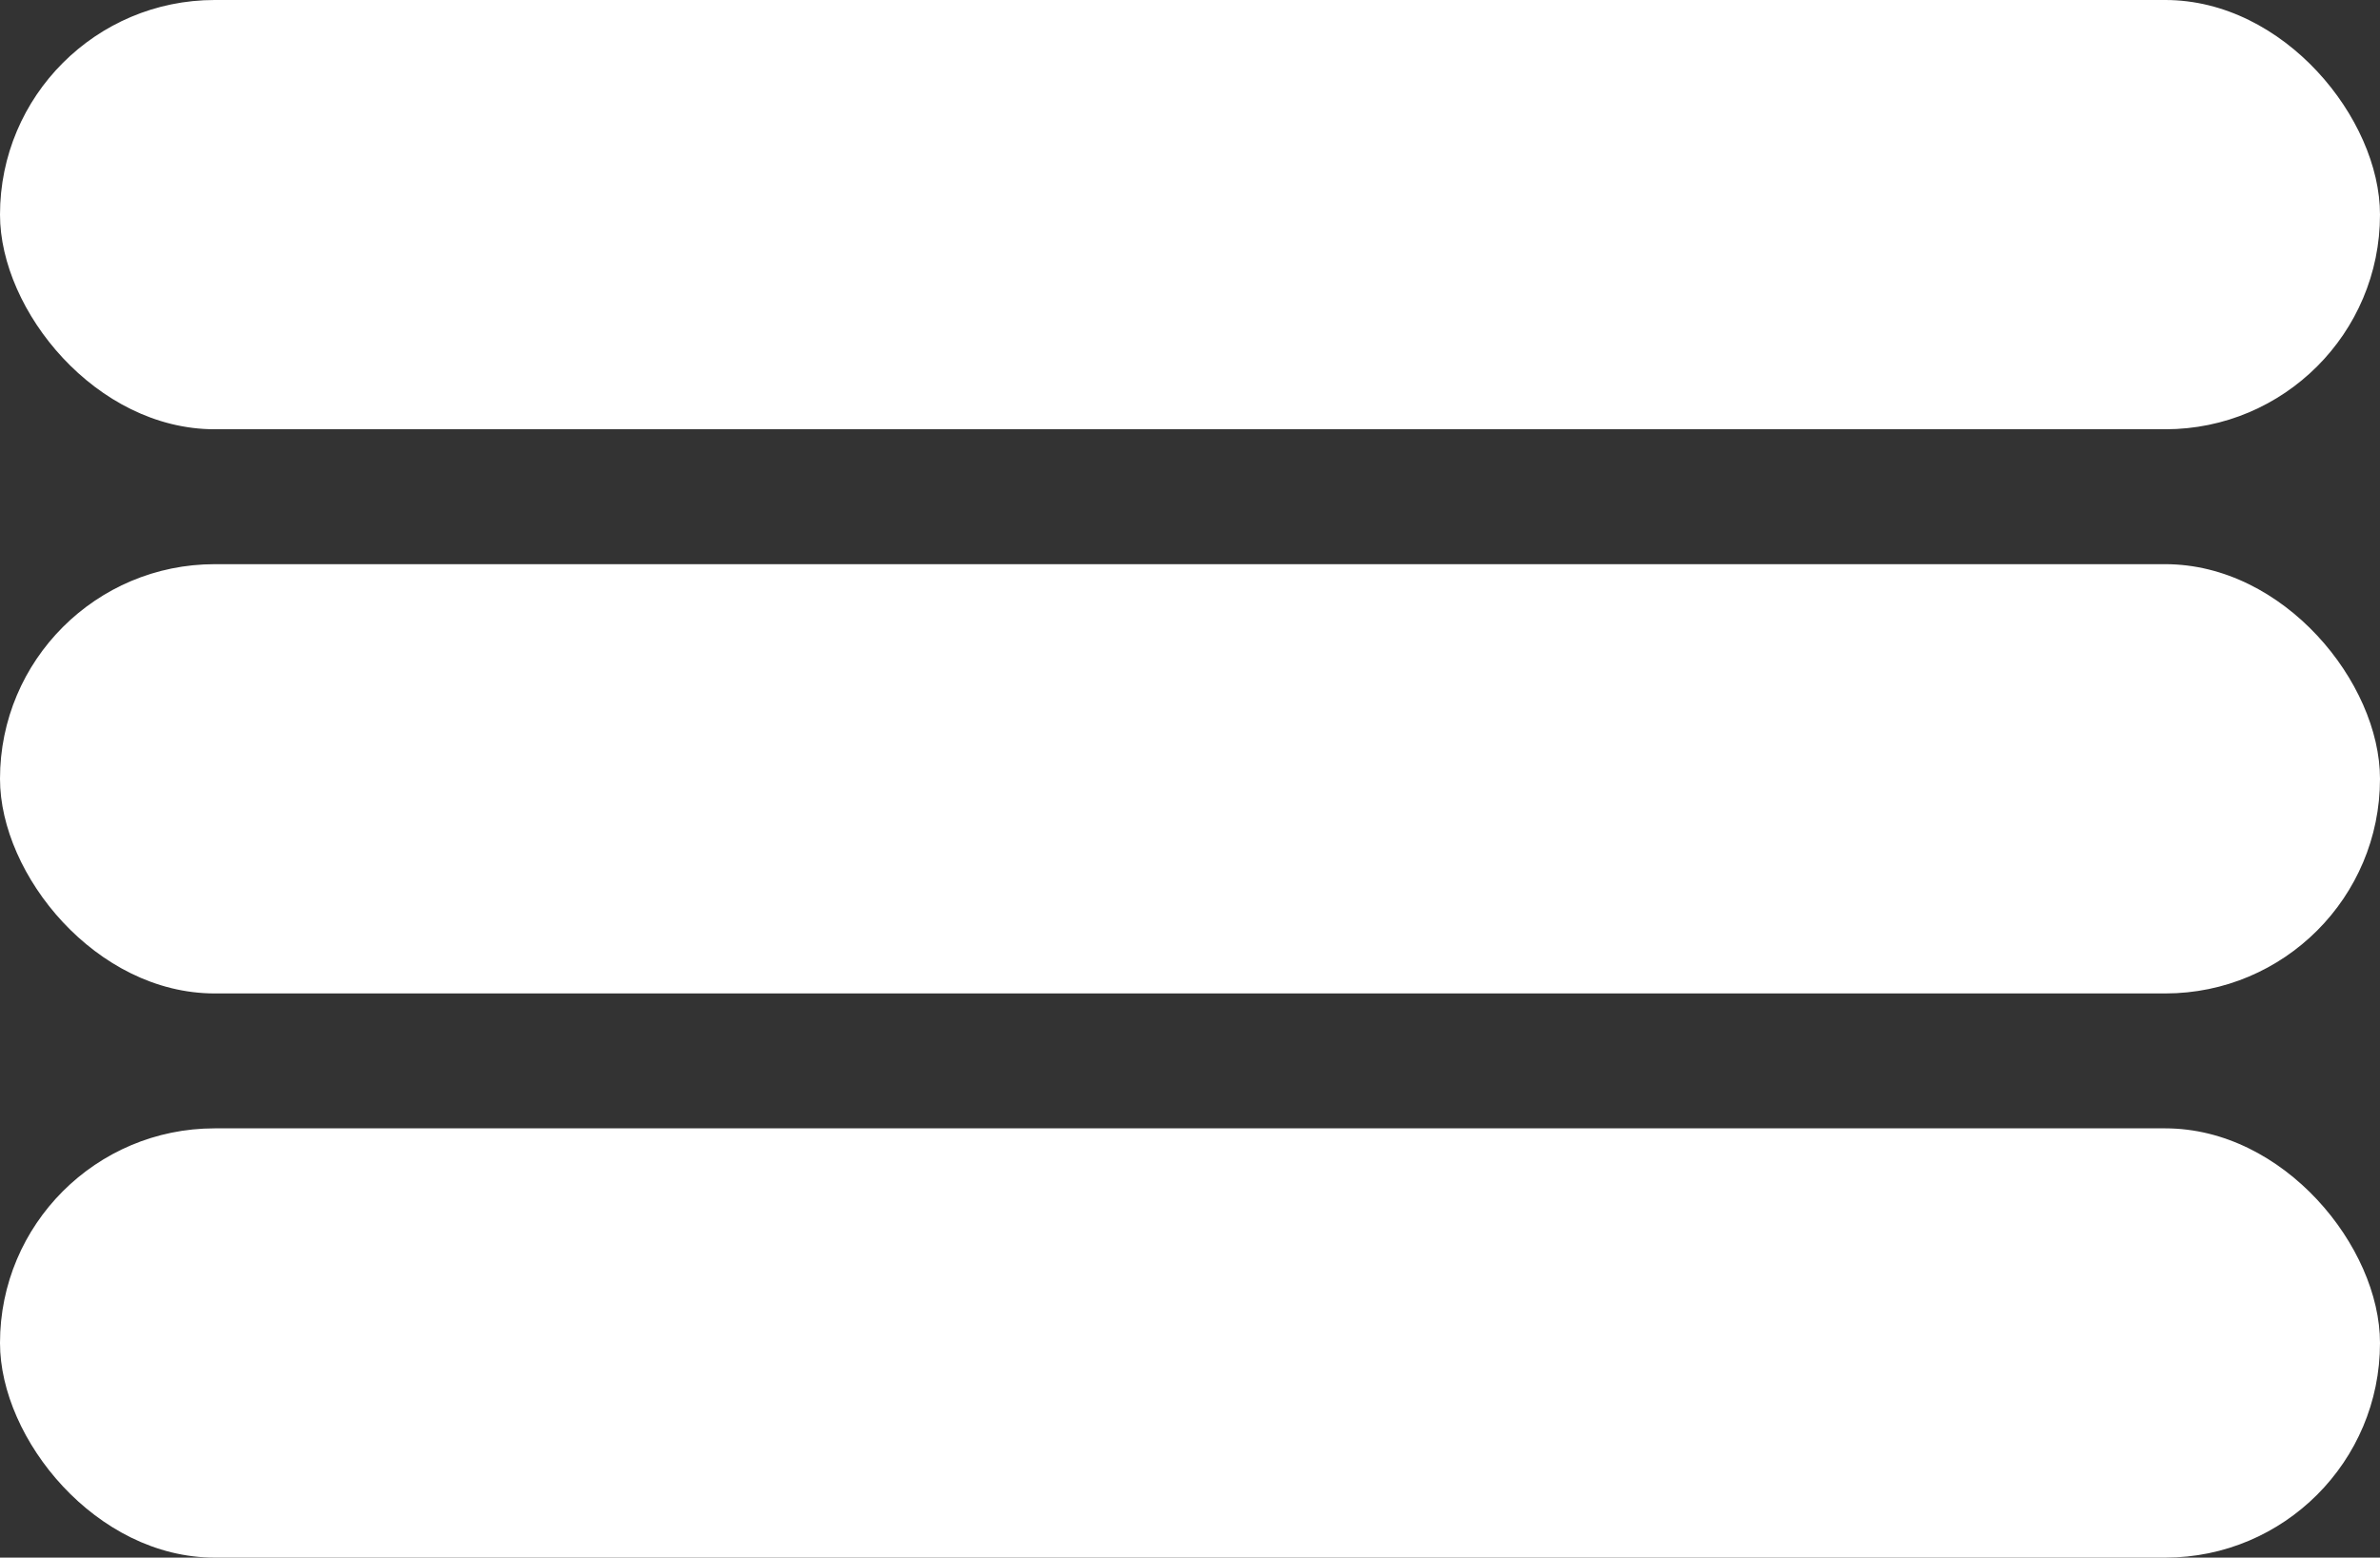 <svg xmlns="http://www.w3.org/2000/svg" viewBox="0 0 194 127"><rect x="0" y="0" width="194" height="127" fill="#333333" stroke="none"/><defs><style>.cls-1{fill:#fff;}</style></defs><title>menue</title><g id="Ebene_2" data-name="Ebene 2"><g id="Ebene_1-2" data-name="Ebene 1"><rect class="cls-1" width="194" height="35" rx="17.5" ry="17.5"/><rect class="cls-1" y="46" width="194" height="35" rx="17.5" ry="17.5"/><rect class="cls-1" y="92" width="194" height="35" rx="17.5" ry="17.5"/></g></g></svg>